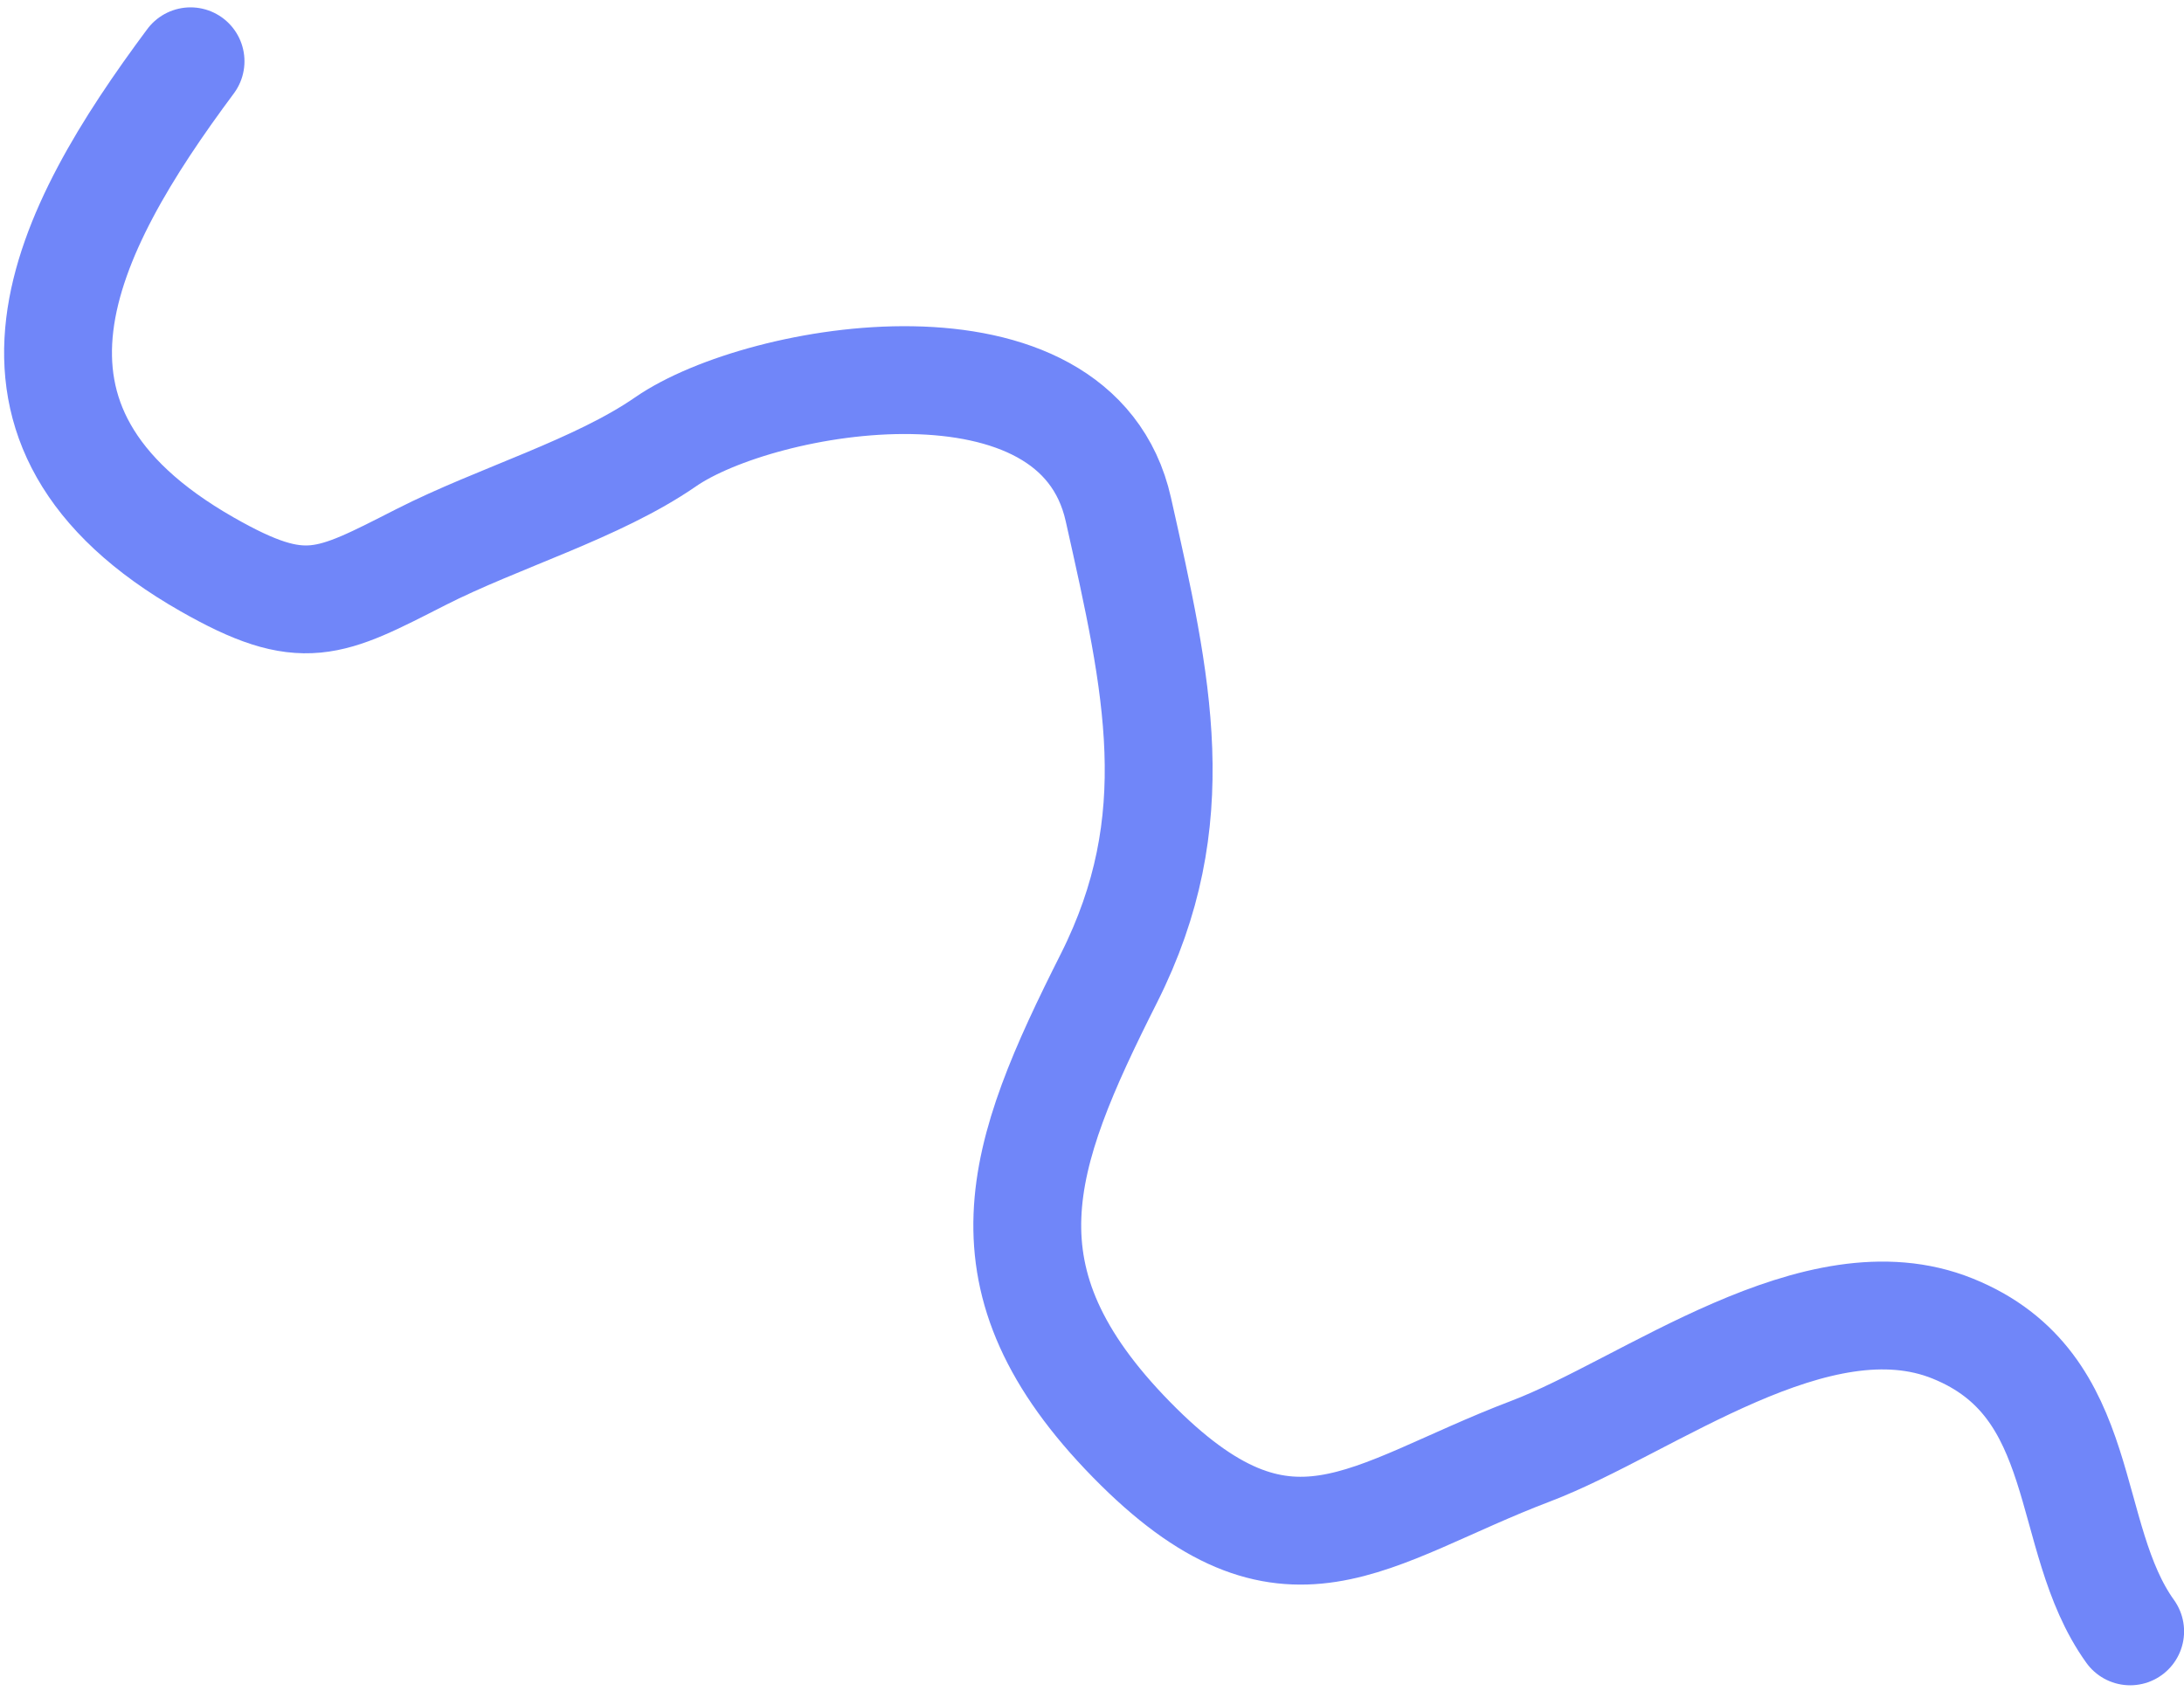 <svg xmlns="http://www.w3.org/2000/svg" width="81" height="63" viewBox="0 0 81 63" fill="none" style="transform:rotateY(180deg);"><path opacity="0.8" d="M7.067 2.273C2.362 8.598 -1.368 15.775 7.683 20.935C11.254 22.97 12.191 22.407 15.609 20.666C18.476 19.206 22.152 18.142 24.688 16.387C28.235 13.935 39.91 11.909 41.477 18.897C42.937 25.41 44.088 30.407 41.126 36.289C37.785 42.922 36.134 47.448 41.965 53.402C47.75 59.309 50.677 56.145 56.775 53.827C61.122 52.174 67.386 47.249 72.419 49.281C77.587 51.367 76.469 56.983 79.003 60.514" stroke="#4D68F7" stroke-width="4" stroke-linecap="round" stroke-linejoin="round"></path></svg>